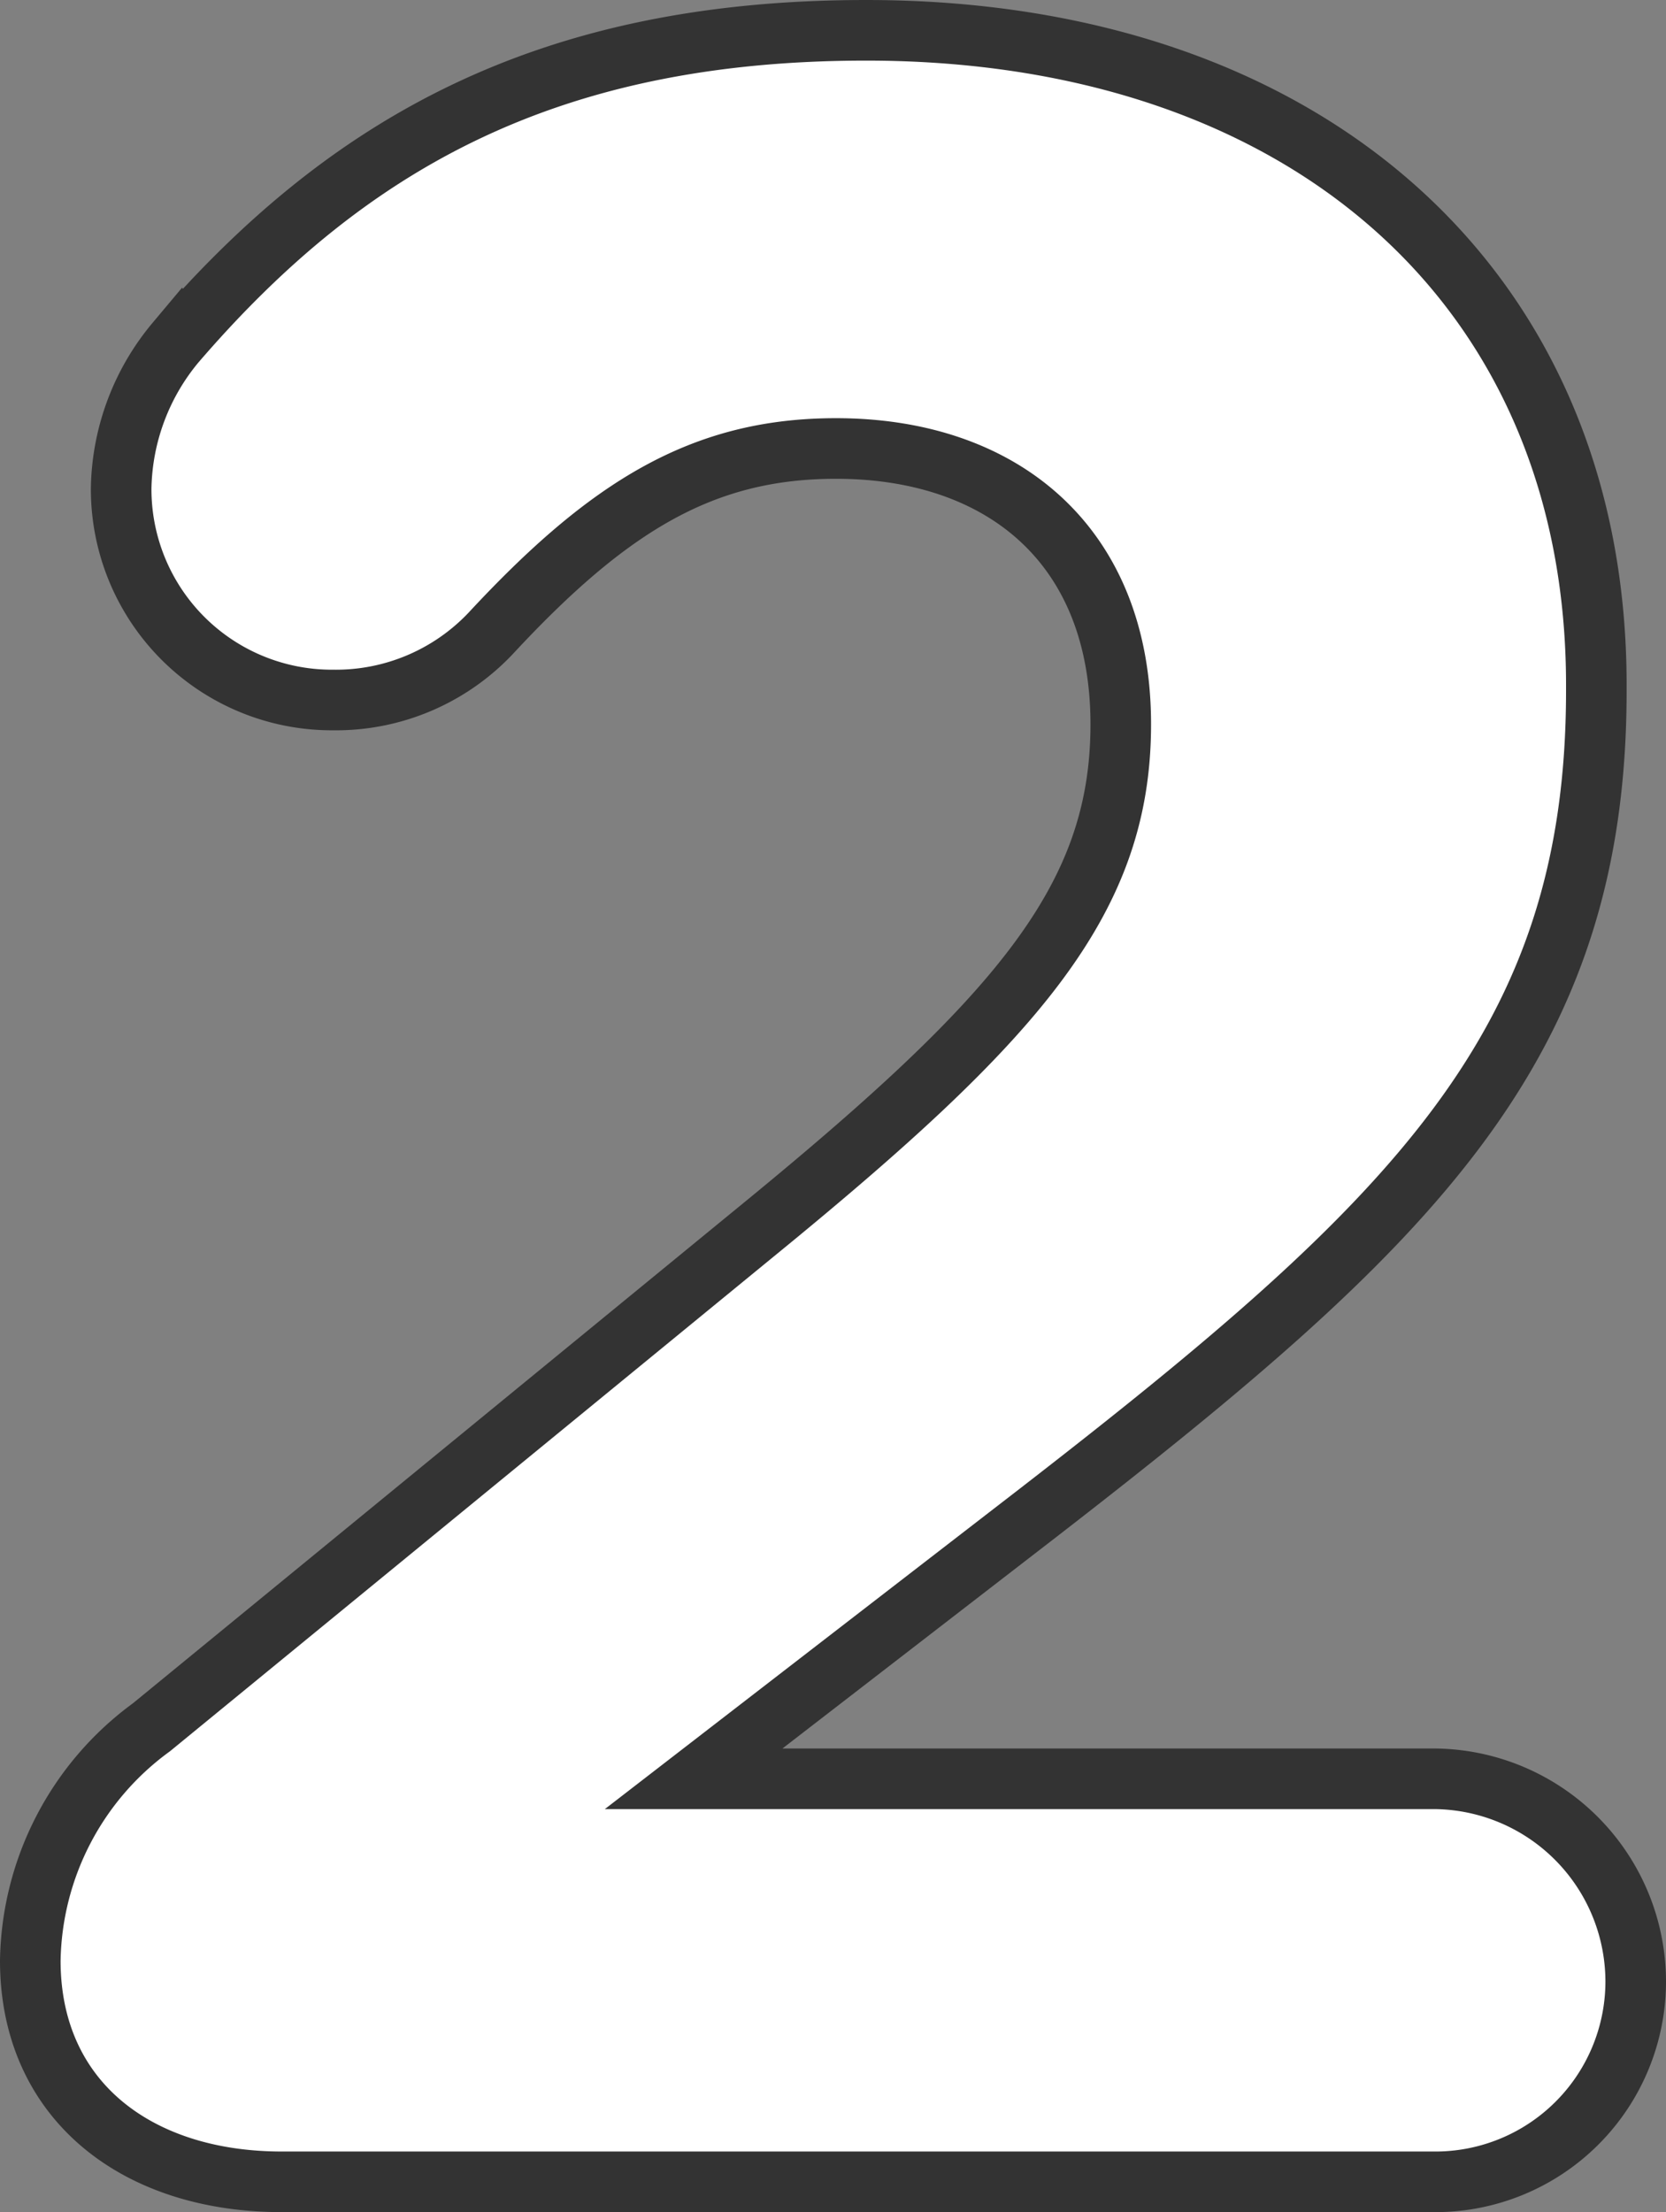 <svg xmlns="http://www.w3.org/2000/svg" width="55" height="73" viewBox="0 0 55 73">
  <rect x="0" y="0" width="55" height="73" fill="#808080" stroke="none"/>
  <path id="パス_2691" data-name="パス 2691" d="M112.15,72.7c0,4.6,3.5,7.3,8.3,7.3h38a6.616,6.616,0,0,0,6.7-6.6,6.7,6.7,0,0,0-6.7-6.7h-24.4l11.4-8.8c12.4-9.6,18.4-15.4,18.4-27.1v-.2c0-13.1-9.6-21.6-24.1-21.6-10.6,0-17.2,3.8-22.8,10.3a7.7,7.7,0,0,0-1.8,4.8,6.957,6.957,0,0,0,7,7,7.029,7.029,0,0,0,5.2-2.2c3.9-4.2,7-6.1,11.4-6.1,5.5,0,9.4,3.2,9.4,9.1,0,5.8-3.4,9.7-12.1,16.8L116.15,65A9.72,9.72,0,0,0,112.15,72.7Z" transform="translate(-111.15 -8)" fill="#fff" stroke="#333" stroke-width="2"/>
</svg>
